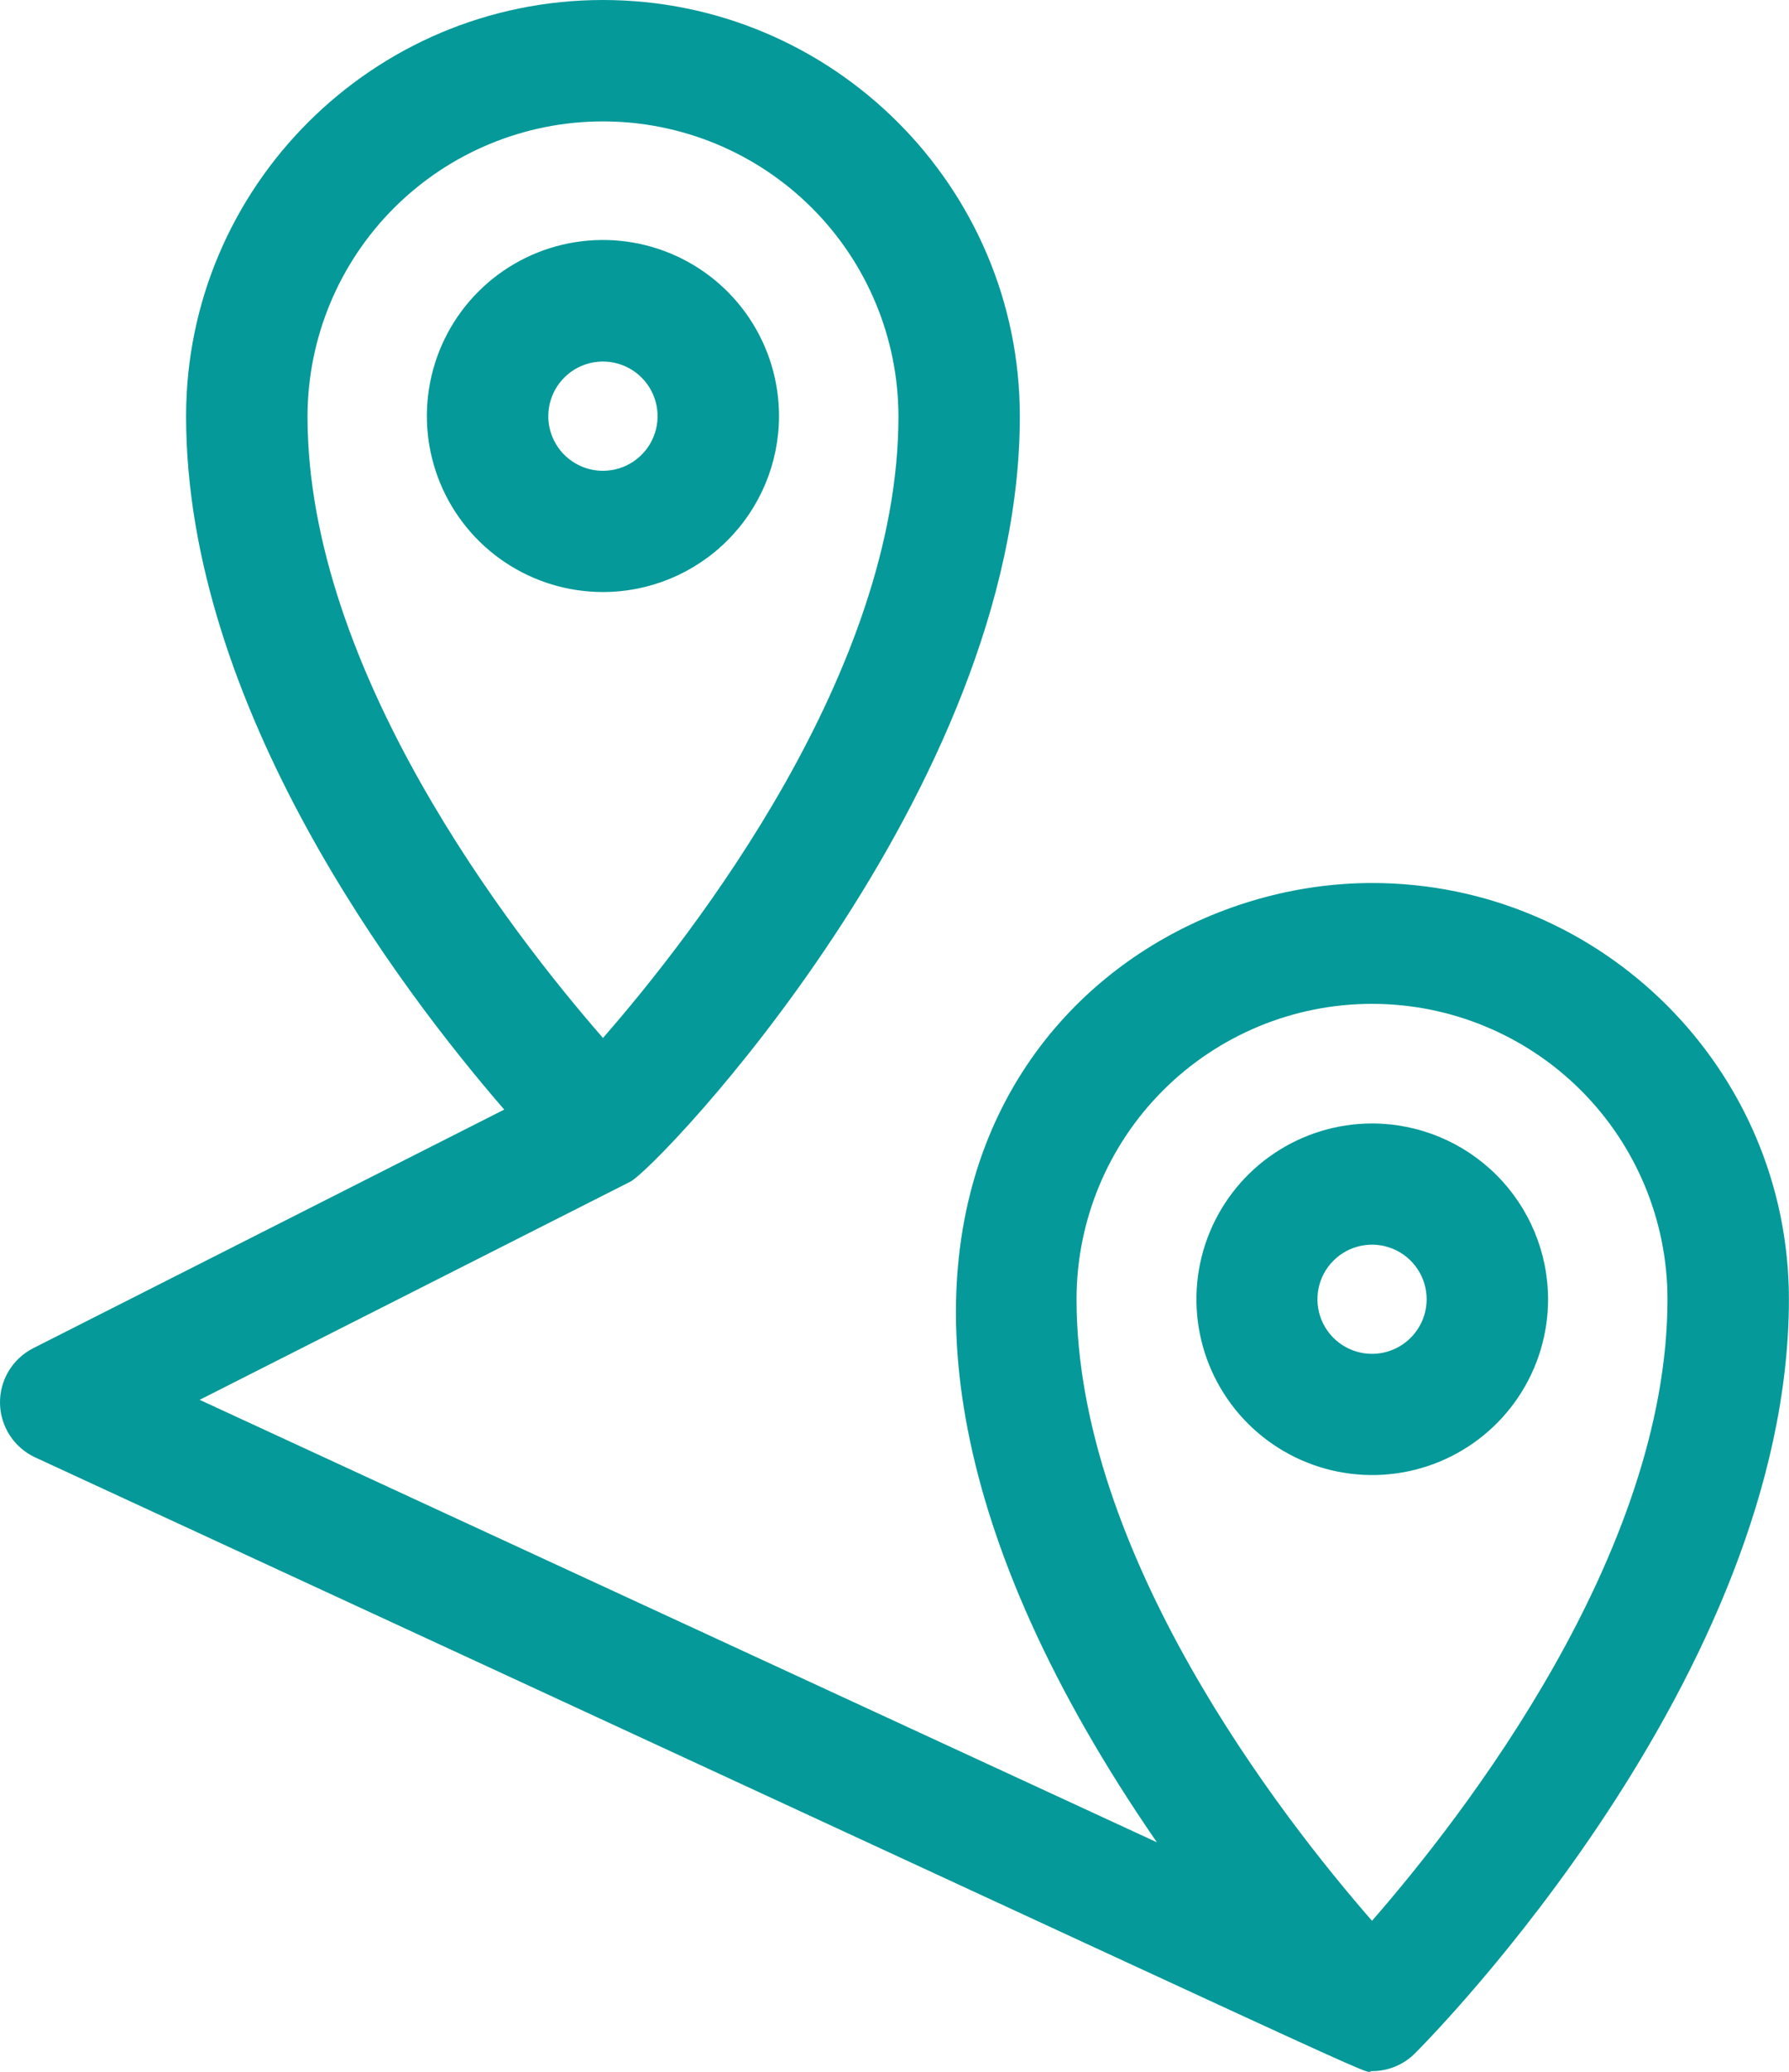 <svg width="442" height="512" viewBox="0 0 442 512" fill="none" xmlns="http://www.w3.org/2000/svg">
<path d="M192.466 102.86C192.478 94.254 189.936 85.837 185.163 78.675C180.39 71.514 173.6 65.929 165.652 62.628C157.704 59.326 148.955 58.457 140.512 60.129C132.07 61.802 124.313 65.941 118.224 72.023C112.135 78.105 107.987 85.857 106.305 94.298C104.623 102.738 105.482 111.488 108.774 119.44C112.066 127.392 117.643 134.188 124.799 138.97C131.956 143.751 140.369 146.302 148.976 146.3C160.499 146.292 171.549 141.714 179.701 133.571C187.854 125.428 192.444 114.383 192.466 102.86ZM135.466 102.86C135.462 100.19 136.25 97.578 137.73 95.356C139.211 93.133 141.317 91.4 143.783 90.374C146.249 89.349 148.964 89.079 151.583 89.596C154.203 90.114 156.611 91.397 158.501 93.284C160.391 95.17 161.68 97.574 162.204 100.193C162.727 102.811 162.462 105.527 161.443 107.995C160.423 110.463 158.694 112.573 156.475 114.059C154.256 115.544 151.646 116.338 148.976 116.34C145.397 116.343 141.964 114.924 139.43 112.397C136.897 109.869 135.471 106.439 135.466 102.86Z" fill="#069999"/>
<path d="M338.976 277.62C330.387 277.632 321.994 280.19 314.858 284.97C307.722 289.751 302.164 296.539 298.885 304.478C295.607 312.417 294.755 321.149 296.438 329.572C298.121 337.994 302.263 345.729 308.34 351.798C314.418 357.867 322.158 361.998 330.583 363.67C339.008 365.341 347.739 364.477 355.673 361.188C363.607 357.898 370.388 352.33 375.159 345.188C379.93 338.045 382.476 329.649 382.476 321.06C382.455 309.535 377.863 298.489 369.708 290.346C361.553 282.202 350.501 277.625 338.976 277.62ZM338.976 334.55C336.308 334.548 333.701 333.755 331.484 332.272C329.267 330.788 327.539 328.681 326.52 326.216C325.5 323.75 325.235 321.038 325.756 318.422C326.278 315.806 327.563 313.403 329.45 311.518C331.337 309.632 333.741 308.348 336.358 307.829C338.974 307.309 341.686 307.577 344.15 308.598C346.615 309.619 348.721 311.348 350.203 313.567C351.685 315.785 352.476 318.392 352.476 321.06C352.47 324.638 351.046 328.068 348.515 330.597C345.984 333.126 342.554 334.547 338.976 334.55Z" fill="#069999"/>
<path d="M338.976 218.2C264.976 218.2 180.136 301.86 285.826 455.25L49.326 345.91L155.746 292C162.356 288.64 251.966 195.43 251.966 102.88C251.976 46.14 205.756 0 148.976 0C92.196 0 45.976 46.14 45.976 102.86C45.976 174.64 98.746 244.36 124.576 274.19L8.176 333.17C5.674 334.448 3.582 336.403 2.137 338.811C0.692 341.22 -0.048 343.986 0.002 346.795C0.052 349.603 0.89 352.341 2.42 354.697C3.95 357.053 6.11 358.932 8.656 360.12C362.696 523.81 335.506 511.8 338.976 511.8C342.95 511.802 346.762 510.227 349.576 507.42C353.346 503.65 441.976 414.08 441.976 321.06C441.976 264.35 395.756 218.2 338.976 218.2ZM148.976 30C168.319 30 186.872 37.677 200.559 51.346C214.246 65.014 221.949 83.556 221.976 102.9C221.976 165.79 171.486 230.68 148.976 256.49C126.456 230.68 75.976 165.79 75.976 102.9C76.002 83.556 83.705 65.014 97.392 51.346C111.08 37.677 129.632 30 148.976 30ZM338.976 474.65C316.456 448.84 265.976 383.95 265.976 321.06C265.976 301.699 273.667 283.131 287.357 269.441C301.047 255.751 319.615 248.06 338.976 248.06C358.337 248.06 376.904 255.751 390.595 269.441C404.285 283.131 411.976 301.699 411.976 321.06C411.976 384 361.476 448.84 338.976 474.65Z" fill="#069999"/>
</svg>
